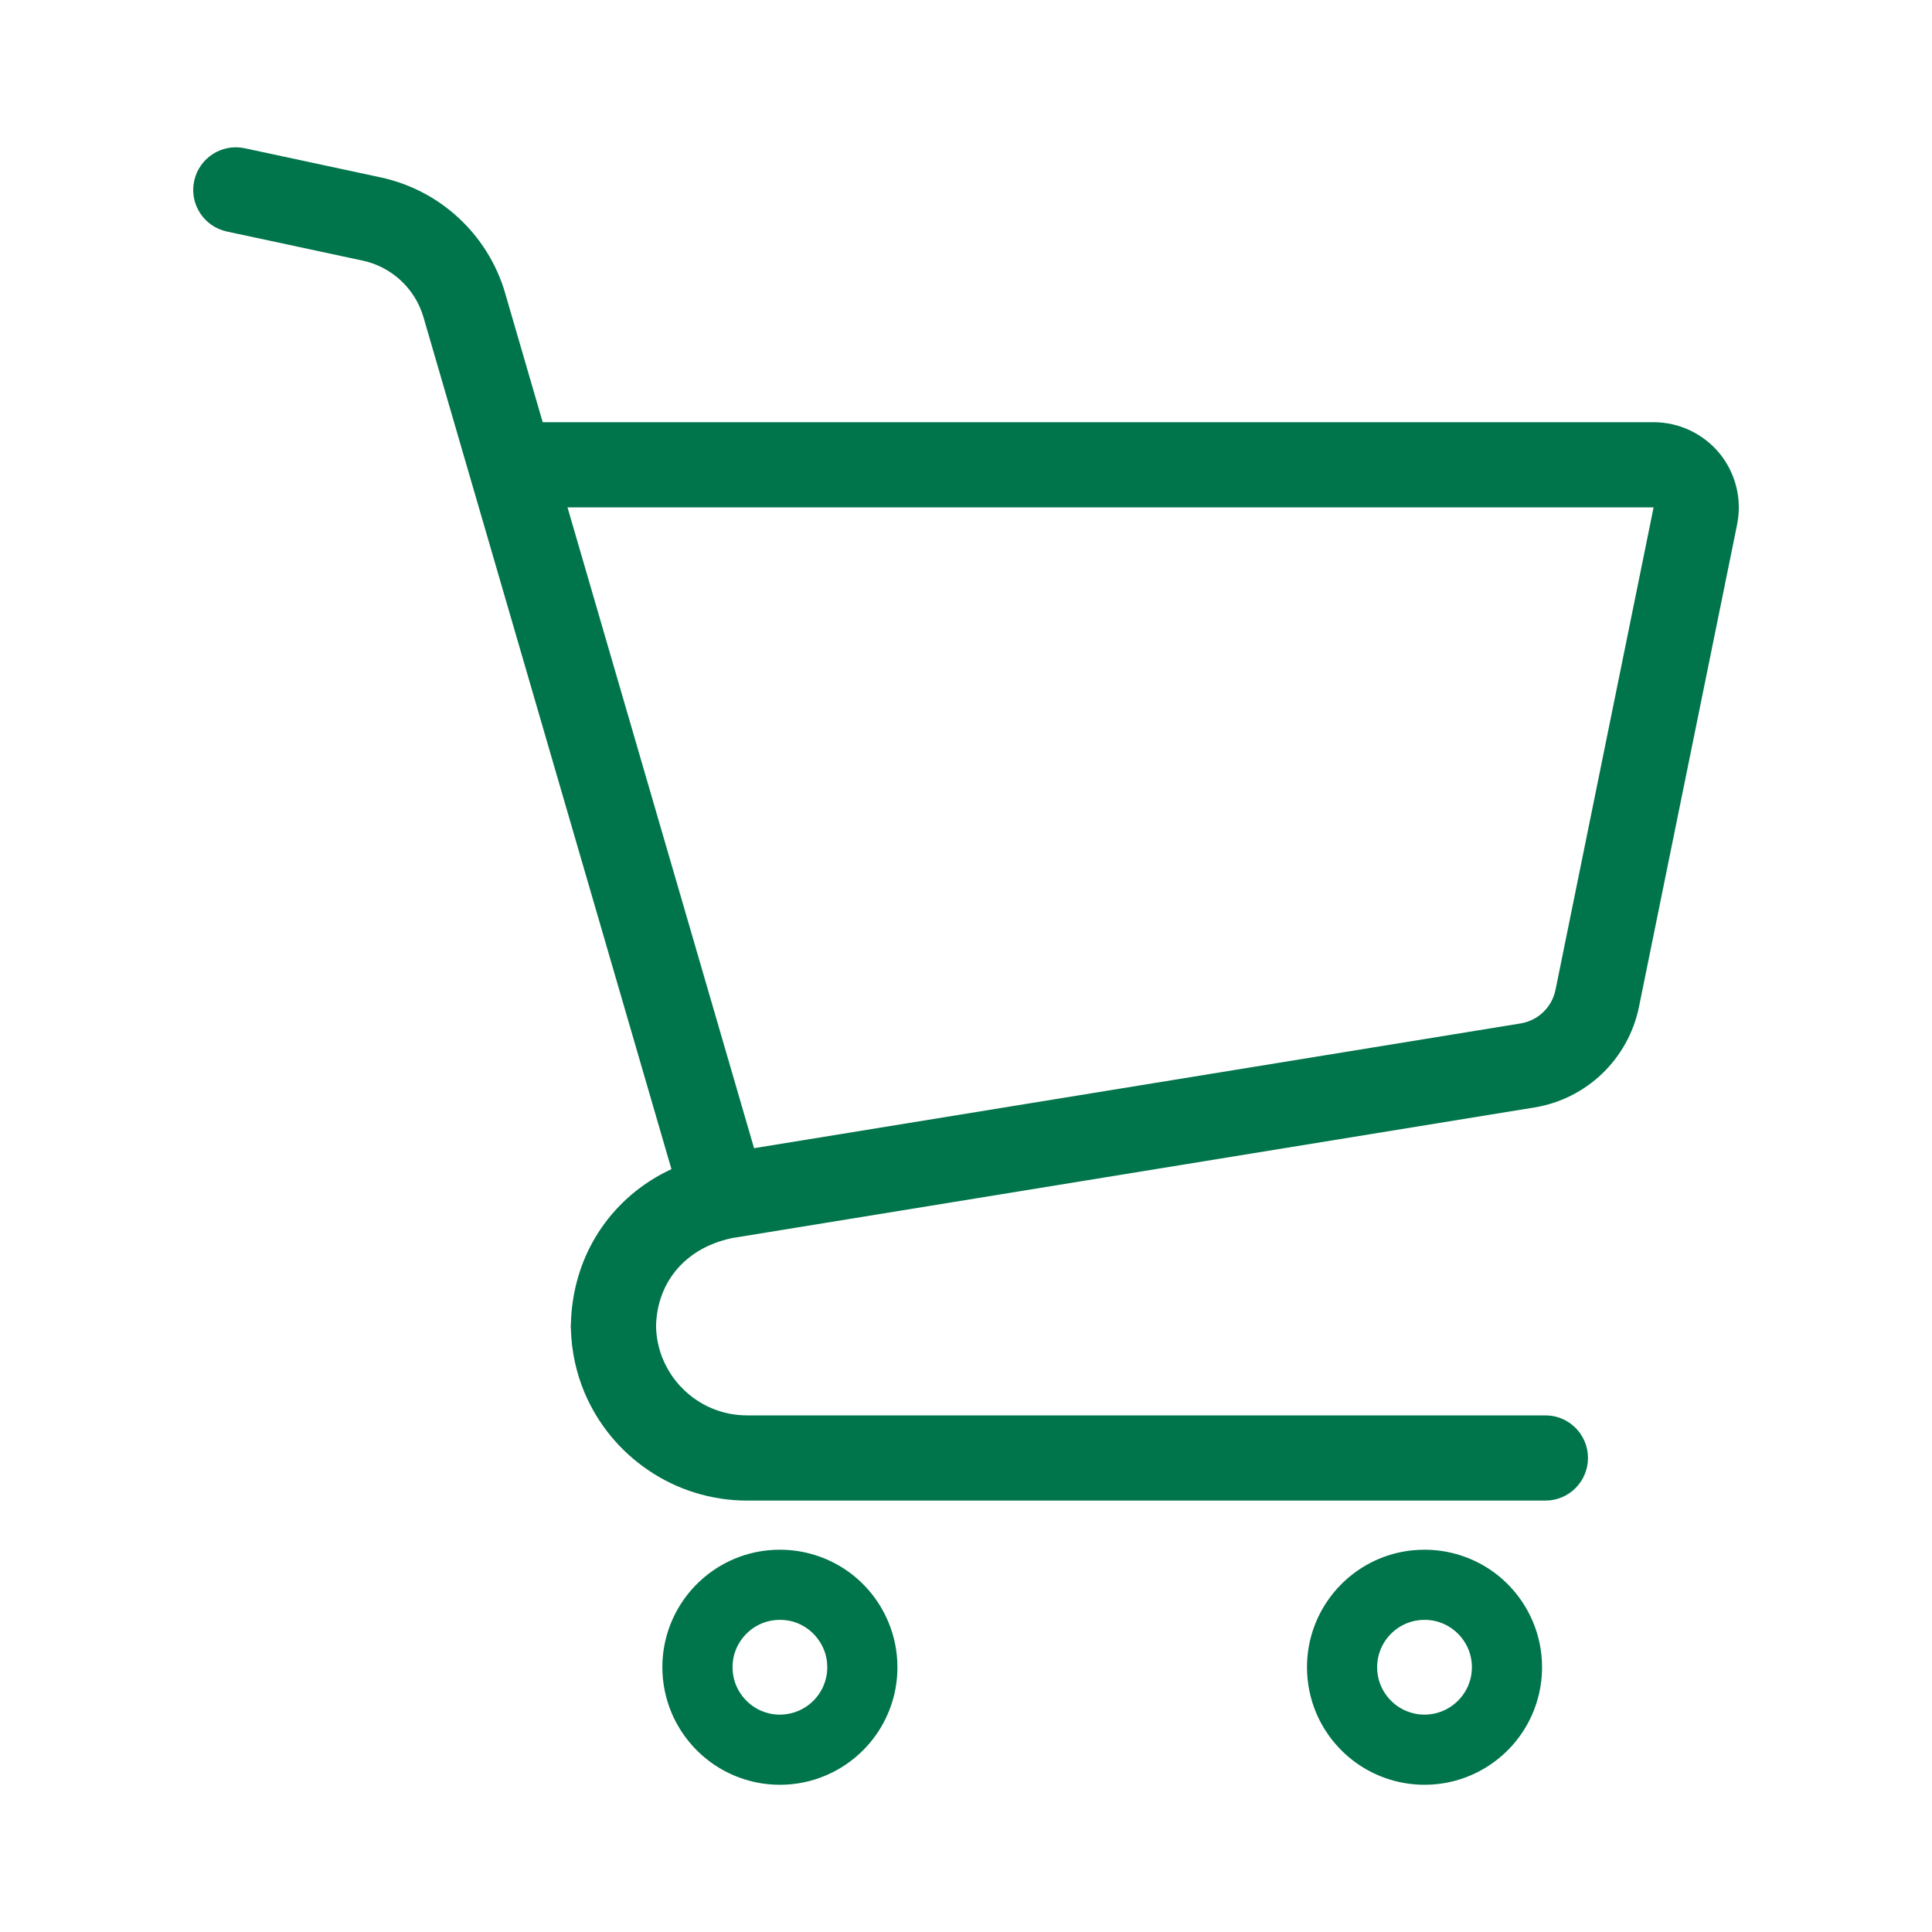 <svg width="30" height="30" viewBox="0 0 30 30" fill="none" xmlns="http://www.w3.org/2000/svg">
<path d="M26.702 7.041C26.45 6.735 26.074 6.556 25.677 6.556H8.427L7.84 4.539L7.84 4.537C7.57 3.635 6.83 2.951 5.909 2.754L3.8 2.302C3.443 2.226 3.092 2.453 3.015 2.81C2.938 3.167 3.166 3.519 3.523 3.595L5.632 4.047C6.08 4.143 6.441 4.477 6.573 4.916L10.426 18.154C10.34 18.195 10.255 18.239 10.174 18.287C9.759 18.534 9.426 18.882 9.202 19.288C8.989 19.673 8.875 20.11 8.865 20.561H8.863V20.63H8.865C8.873 20.981 8.948 21.319 9.078 21.628C9.287 22.12 9.633 22.537 10.071 22.832C10.507 23.128 11.038 23.301 11.603 23.301H23.997C24.362 23.301 24.658 23.005 24.658 22.639C24.658 22.274 24.362 21.978 23.997 21.978H11.603C11.405 21.978 11.22 21.939 11.051 21.867C10.797 21.76 10.58 21.579 10.427 21.353C10.28 21.135 10.194 20.878 10.187 20.596C10.194 20.26 10.301 19.969 10.489 19.736C10.587 19.615 10.707 19.51 10.853 19.422C10.996 19.336 11.167 19.268 11.366 19.225L23.824 17.197C24.638 17.065 25.285 16.443 25.45 15.634L26.974 8.143L26.974 8.142C26.991 8.055 27 7.967 27 7.879C27 7.577 26.896 7.28 26.702 7.041ZM24.154 15.37C24.099 15.64 23.883 15.848 23.611 15.892L11.709 17.829L8.812 7.878H25.677L25.677 7.879L24.154 15.37Z" fill="#00744B"/>
<path d="M13.131 24.375C12.84 24.179 12.486 24.064 12.11 24.064C11.86 24.064 11.618 24.114 11.4 24.207C11.072 24.346 10.794 24.577 10.597 24.868C10.401 25.158 10.285 25.512 10.285 25.888C10.285 26.139 10.337 26.38 10.429 26.599C10.568 26.927 10.799 27.205 11.09 27.402C11.38 27.598 11.734 27.714 12.11 27.714C12.361 27.714 12.602 27.663 12.821 27.57C13.149 27.431 13.426 27.201 13.623 26.91C13.82 26.619 13.936 26.265 13.935 25.888C13.935 25.638 13.884 25.397 13.791 25.178C13.652 24.85 13.422 24.572 13.131 24.375ZM12.788 26.175C12.733 26.306 12.639 26.42 12.521 26.499C12.403 26.578 12.264 26.624 12.11 26.625C12.007 26.625 11.912 26.604 11.824 26.567C11.693 26.512 11.58 26.417 11.5 26.299C11.42 26.181 11.375 26.043 11.375 25.888C11.375 25.785 11.395 25.69 11.432 25.602C11.488 25.471 11.582 25.358 11.699 25.278C11.817 25.199 11.956 25.153 12.11 25.153C12.213 25.153 12.309 25.173 12.397 25.21C12.528 25.266 12.641 25.36 12.72 25.478C12.8 25.596 12.846 25.734 12.846 25.888C12.846 25.992 12.825 26.087 12.788 26.175Z" fill="#00744B"/>
<path d="M23.141 24.375C22.85 24.179 22.496 24.064 22.12 24.064C21.869 24.064 21.628 24.114 21.409 24.207C21.081 24.346 20.803 24.577 20.607 24.868C20.41 25.158 20.295 25.512 20.295 25.888C20.295 26.139 20.346 26.38 20.438 26.599C20.577 26.927 20.808 27.205 21.099 27.402C21.39 27.598 21.744 27.714 22.12 27.714C22.37 27.714 22.612 27.663 22.831 27.57C23.159 27.431 23.436 27.201 23.633 26.91C23.829 26.619 23.945 26.265 23.945 25.888C23.945 25.638 23.894 25.397 23.801 25.178C23.662 24.85 23.432 24.572 23.141 24.375ZM22.798 26.175C22.742 26.306 22.648 26.42 22.53 26.499C22.412 26.578 22.274 26.624 22.12 26.625C22.017 26.625 21.922 26.604 21.834 26.567C21.702 26.512 21.589 26.417 21.509 26.299C21.43 26.181 21.384 26.043 21.384 25.888C21.384 25.785 21.405 25.69 21.442 25.602C21.497 25.471 21.591 25.358 21.709 25.278C21.827 25.199 21.965 25.153 22.12 25.153C22.223 25.153 22.318 25.173 22.406 25.21C22.537 25.266 22.651 25.36 22.73 25.478C22.81 25.596 22.855 25.734 22.856 25.888C22.855 25.992 22.835 26.087 22.798 26.175Z" fill="#00744B"/>
</svg>
